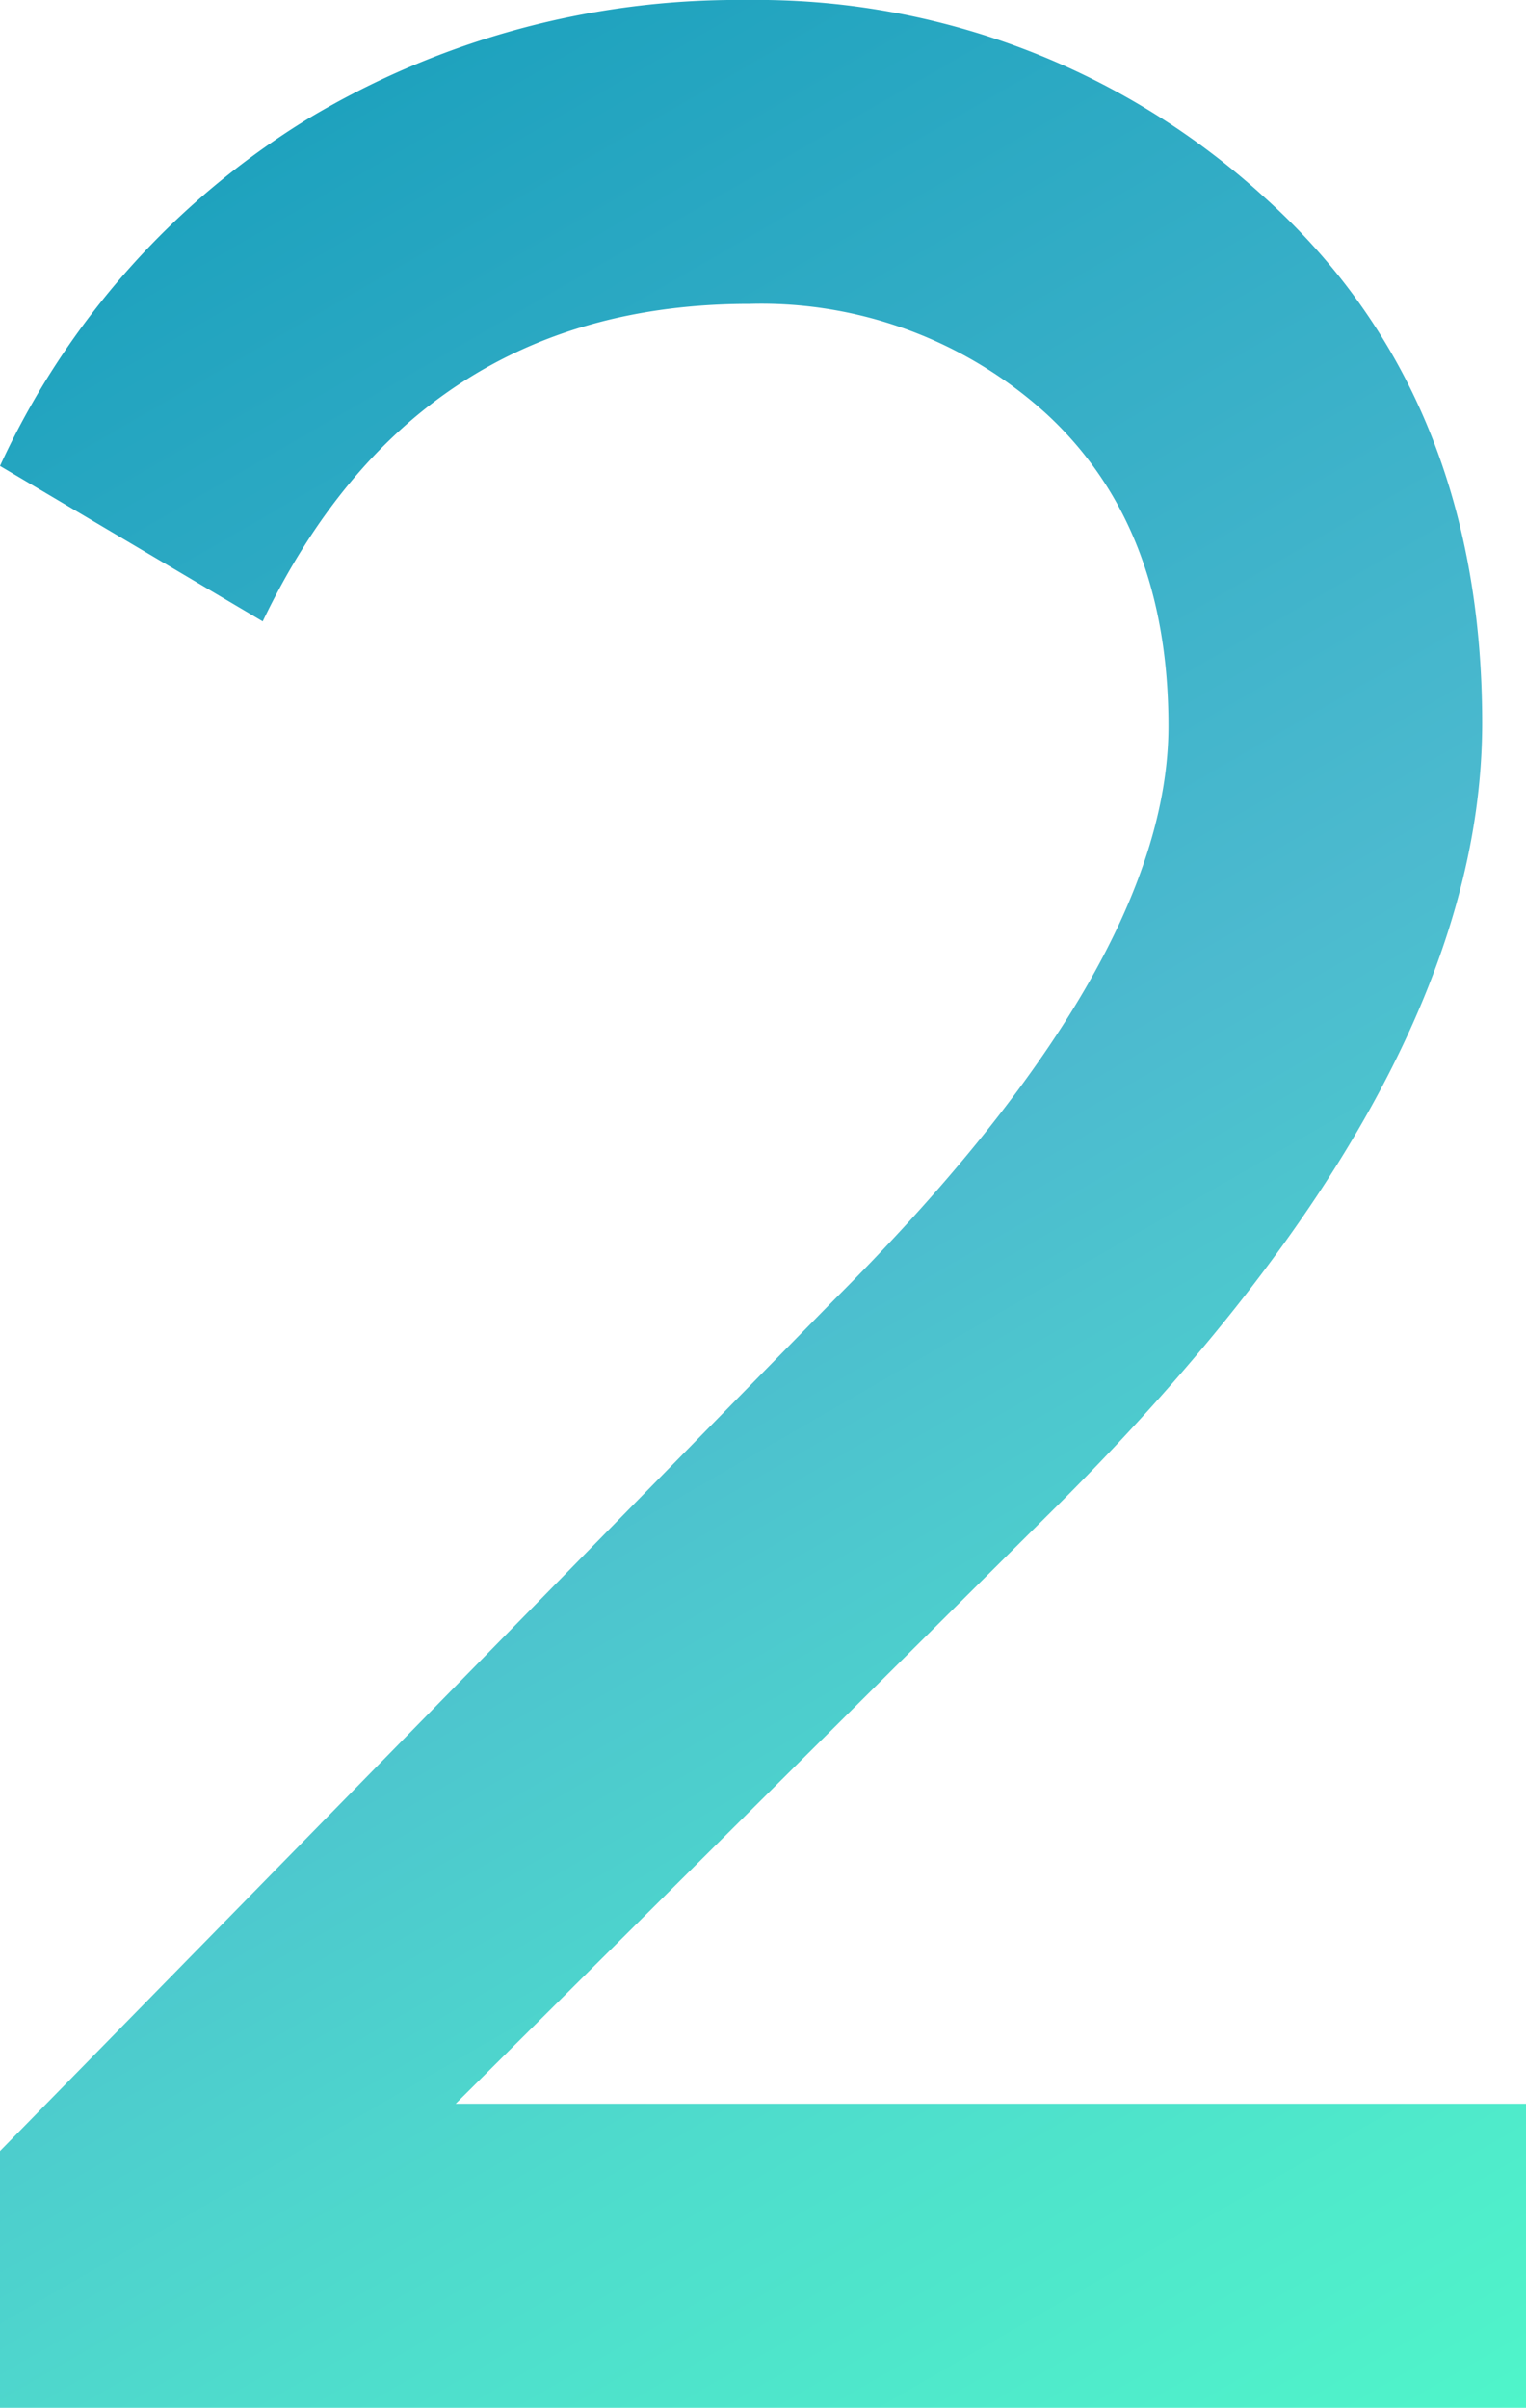 <?xml version="1.0" encoding="UTF-8"?> <svg xmlns="http://www.w3.org/2000/svg" xmlns:xlink="http://www.w3.org/1999/xlink" viewBox="0 0 78.36 123.61"> <defs> <style>.cls-1{fill:url(#linear-gradient);}</style> <linearGradient id="linear-gradient" x1="69.22" y1="128.88" x2="2.7" y2="13.66" gradientUnits="userSpaceOnUse"> <stop offset="0" stop-color="#4ff5ca"></stop> <stop offset="0.25" stop-color="#4edccc"></stop> <stop offset="0.54" stop-color="#4cbacf"></stop> <stop offset="1" stop-color="#1ea2be"></stop> </linearGradient> </defs> <g id="Layer_2" data-name="Layer 2"> <g id="Layer_1-2" data-name="Layer 1"> <path class="cls-1" d="M0,123.61V110.43L42.82,66.74Q60,49.58,60,37.27q0-10.22-6.24-16A21.77,21.77,0,0,0,38.49,15.6q-17.18,0-25,16.3L0,23.92A41,41,0,0,1,15.86,6.07,42.87,42.87,0,0,1,38.31,0,38.59,38.59,0,0,1,64.84,10.05Q76.1,20.12,76.11,37.1q0,18.38-21.67,40.05L23.4,108h55v15.61Z"></path> </g> </g> </svg> 